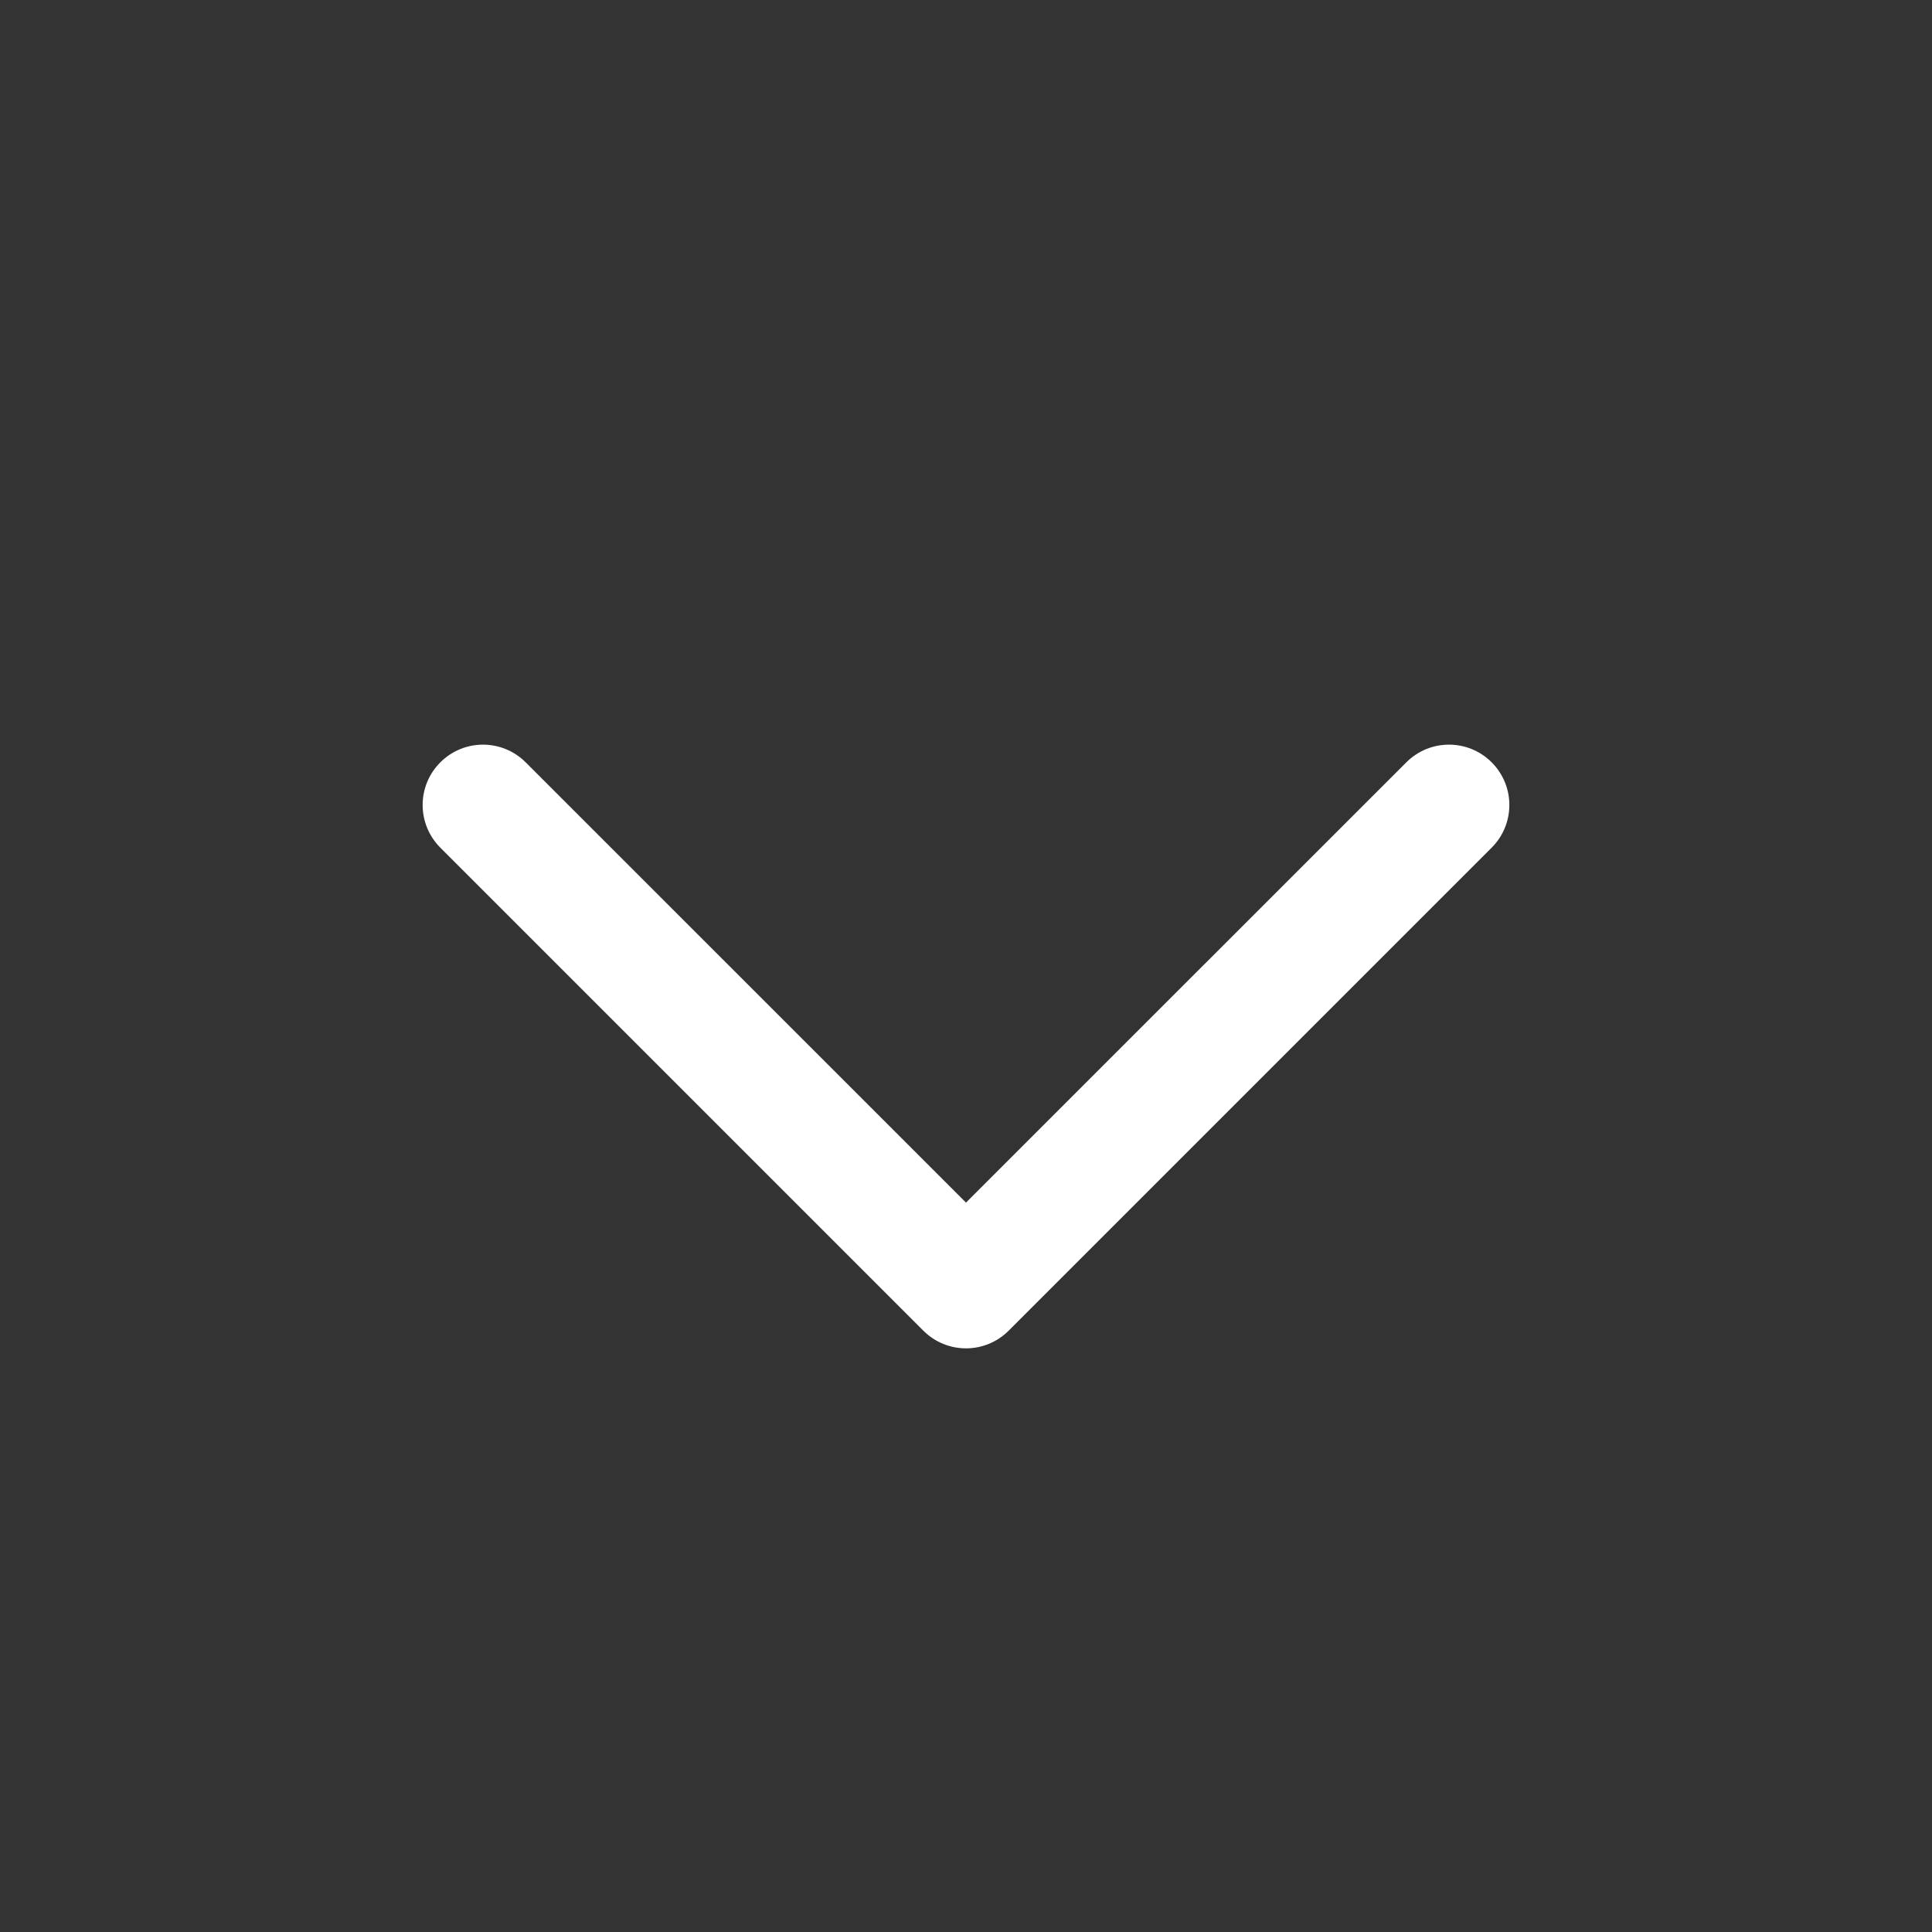 <svg width="24px" height="24px" viewBox="0 0 24 24" fill="none" xmlns="http://www.w3.org/2000/svg">
<rect x="0" y="0" width="24" height="24" fill="#333333" stroke="none"/>
<path fill-rule="evenodd" clip-rule="evenodd" d="M18.53 9.47C18.823 9.763 18.823 10.237 18.53 10.53L12.53 16.53C12.237 16.823 11.763 16.823 11.47 16.53L5.47 10.53C5.177 10.237 5.177 9.763 5.47 9.47C5.763 9.177 6.237 9.177 6.53 9.47L12 14.939L17.47 9.47C17.763 9.177 18.237 9.177 18.53 9.47Z" fill="#FFFFFF"/>
</svg>
